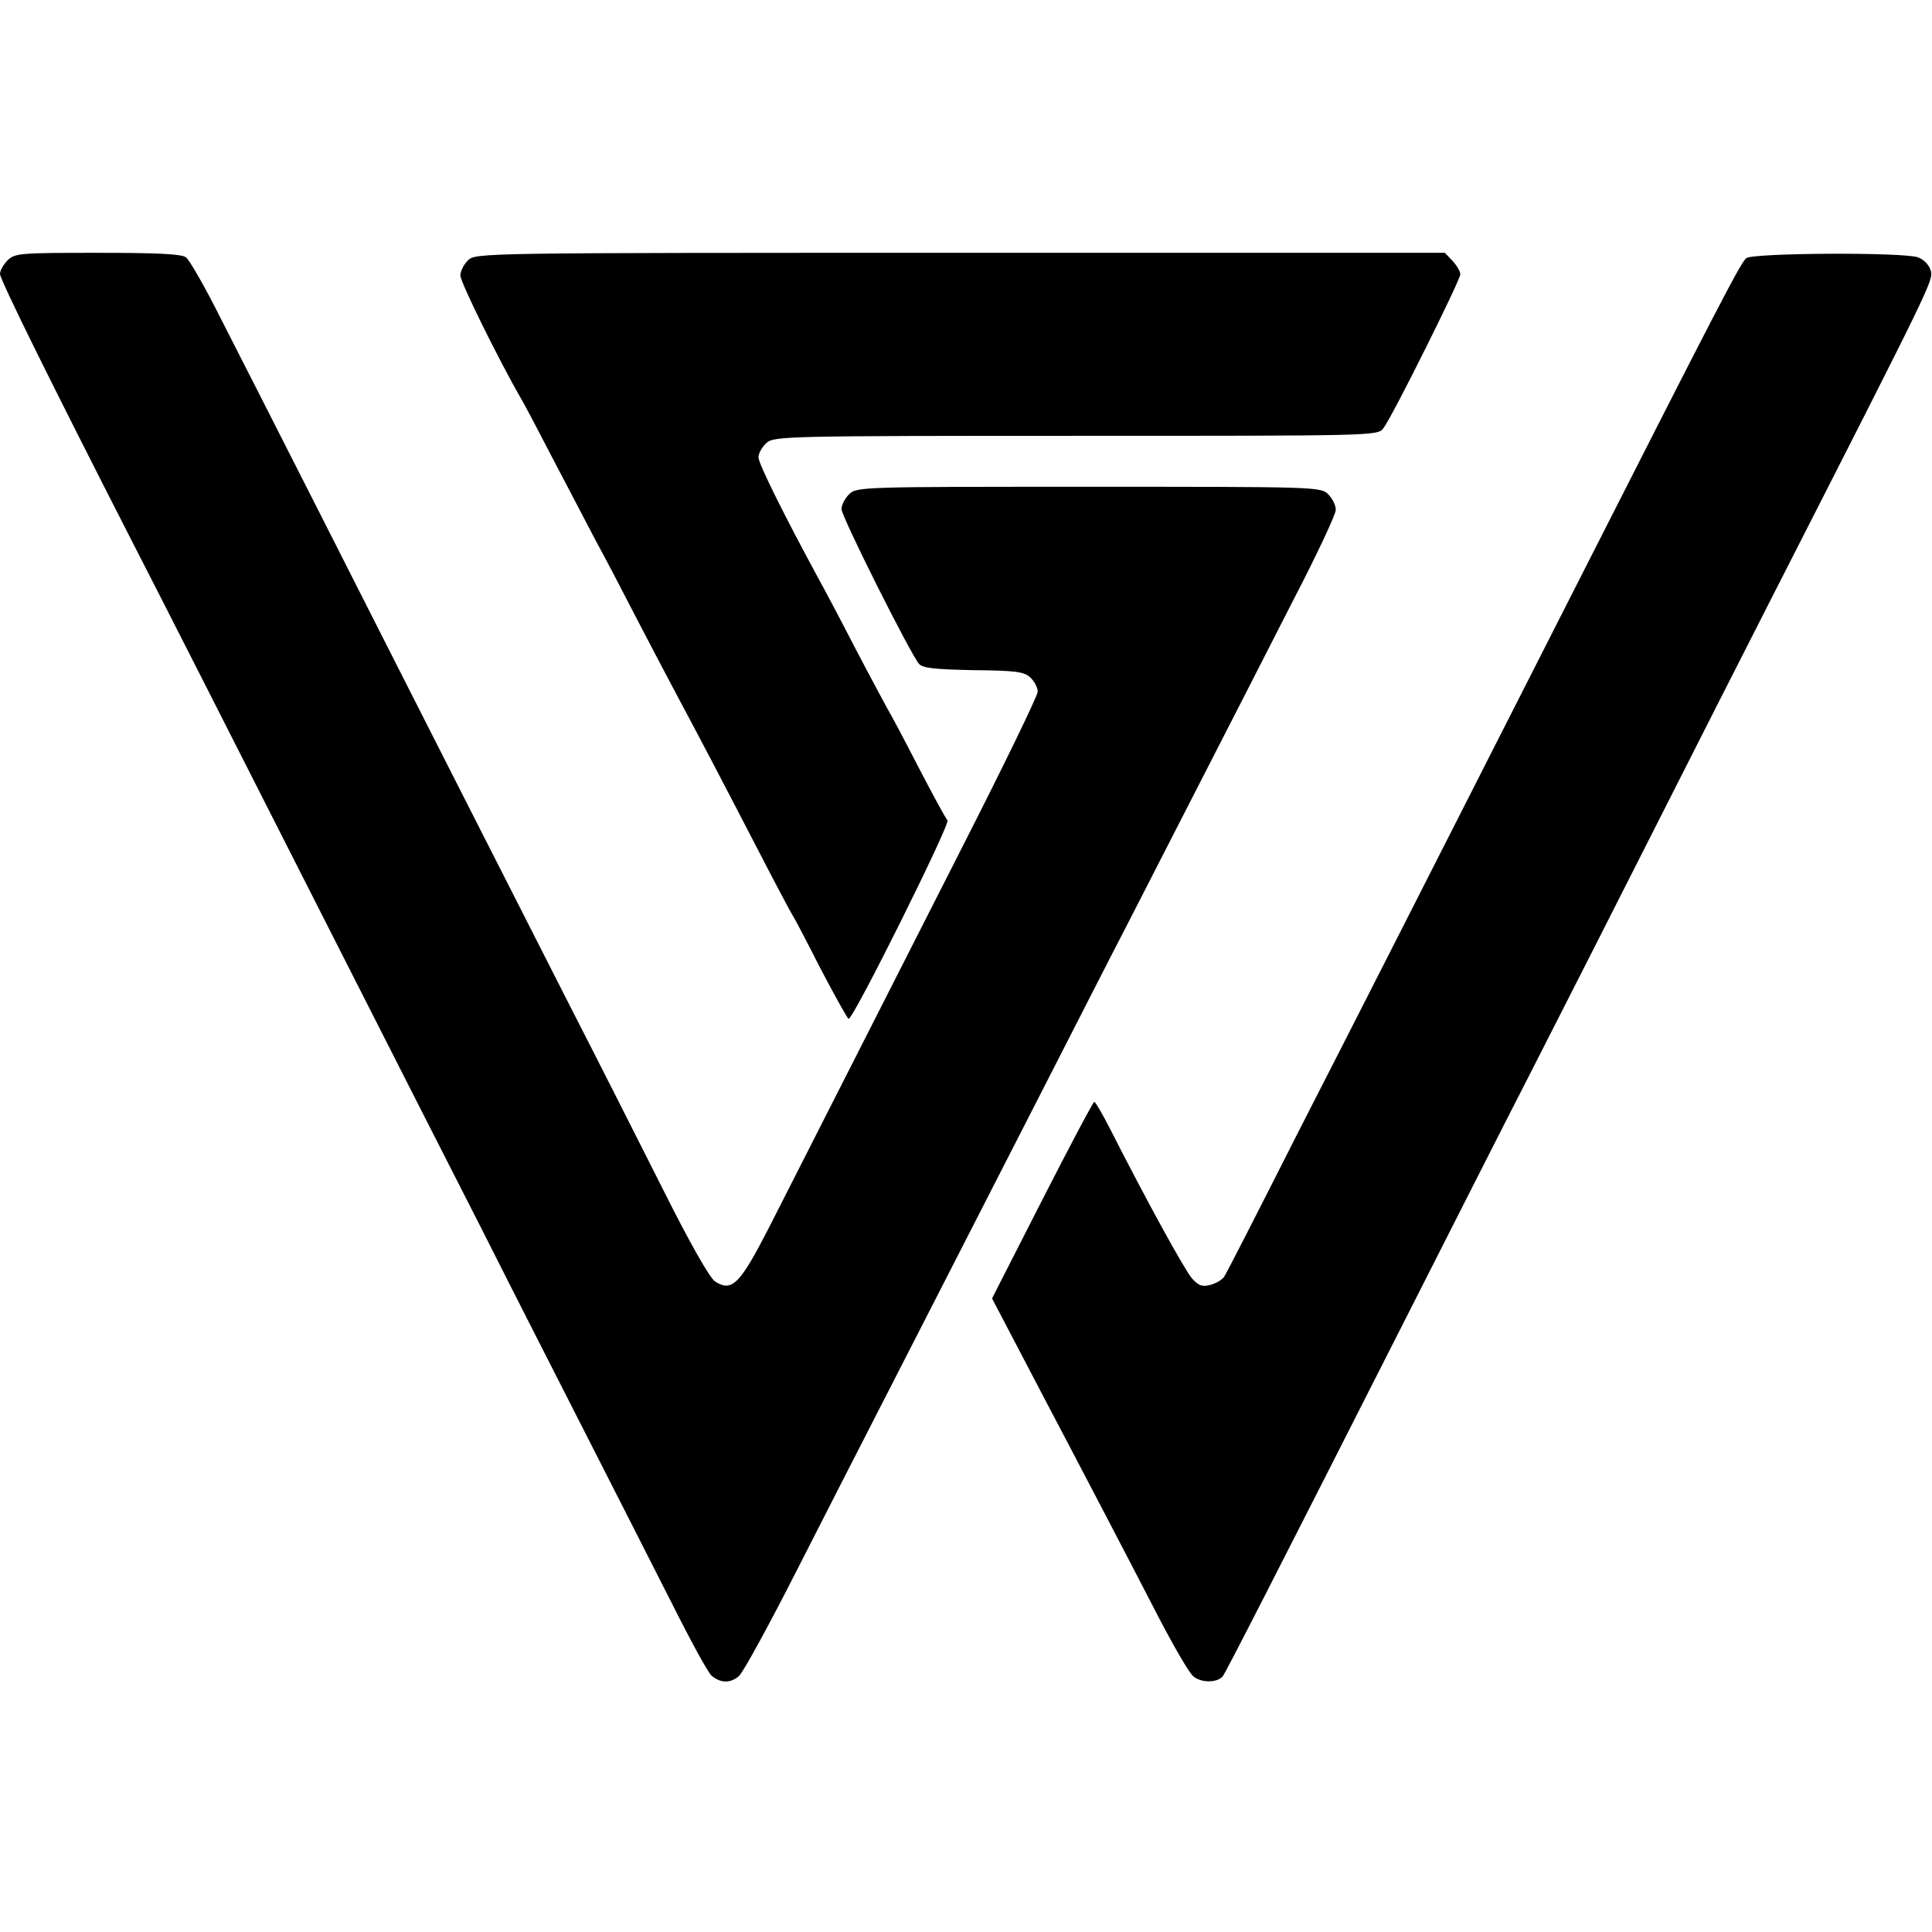 <?xml version="1.0" standalone="no"?>
<!DOCTYPE svg PUBLIC "-//W3C//DTD SVG 20010904//EN"
 "http://www.w3.org/TR/2001/REC-SVG-20010904/DTD/svg10.dtd">
<svg version="1.0" xmlns="http://www.w3.org/2000/svg"
 width="512pt" height="512pt" viewBox="0 0 512 512"
 preserveAspectRatio="xMidYMid meet">
<g transform="translate(0,512) scale(0.1,-0.1)"
fill="#000000" stroke="none">
<path d="M20 4430 c-11 -11 -20 -27 -20 -36 0 -15 135 -288 345 -699 96 -187
201 -394 605 -1190 89 -176 237 -466 328 -645 90 -179 220 -433 287 -565 67
-132 164 -322 214 -421 50 -100 98 -188 107 -195 24 -20 50 -20 72 -1 11 9 82
139 157 287 76 149 179 351 230 450 88 172 185 361 435 850 62 121 156 306
210 410 54 105 148 289 210 410 62 121 164 320 226 442 63 121 114 230 114
242 0 12 -9 30 -20 41 -20 20 -33 20 -635 20 -602 0 -615 0 -635 -20 -11 -11
-20 -29 -20 -39 0 -20 184 -387 206 -411 11 -11 45 -14 144 -16 110 -1 134 -4
150 -19 11 -10 20 -27 20 -38 0 -11 -91 -198 -202 -416 -395 -778 -441 -868
-510 -1004 -77 -150 -98 -172 -143 -143 -14 9 -68 104 -135 238 -62 123 -174
345 -250 493 -157 309 -371 729 -655 1290 -109 215 -231 455 -272 535 -40 80
-81 151 -90 158 -12 9 -76 12 -235 12 -205 0 -219 -1 -238 -20z"/>
<path d="M1240 4430 c-11 -11 -20 -29 -20 -40 0 -18 103 -226 160 -325 10 -16
50 -93 90 -170 40 -77 90 -171 110 -210 21 -38 68 -128 105 -200 37 -71 84
-161 105 -200 70 -131 127 -240 215 -410 48 -93 91 -174 95 -180 4 -5 38 -70
75 -143 38 -72 71 -132 74 -132 13 0 270 517 262 526 -5 5 -39 68 -76 139 -37
72 -75 144 -85 160 -9 17 -48 89 -85 160 -37 72 -80 153 -95 180 -88 162 -160
306 -160 323 0 10 9 27 21 38 20 18 49 19 821 19 787 0 800 0 814 20 24 31
204 393 204 408 0 7 -9 23 -20 35 l-21 22 -1284 0 c-1272 0 -1285 0 -1305 -20z"/>
<path d="M4628 4436 c-15 -11 -80 -138 -460 -886 -437 -860 -561 -1105 -730
-1435 -100 -198 -187 -368 -193 -377 -5 -9 -22 -19 -37 -23 -22 -6 -32 -2 -49
17 -20 23 -120 205 -217 396 -20 39 -39 72 -42 72 -3 0 -65 -117 -138 -260
l-133 -261 77 -147 c42 -81 96 -183 119 -227 52 -99 150 -286 245 -470 40 -77
81 -148 92 -157 20 -18 63 -18 78 -1 7 8 136 260 495 968 98 193 239 472 315
620 76 149 220 432 320 630 100 198 251 495 335 660 416 816 418 821 412 847
-4 15 -18 30 -34 36 -38 14 -435 12 -455 -2z"/>
</g>
</svg>
